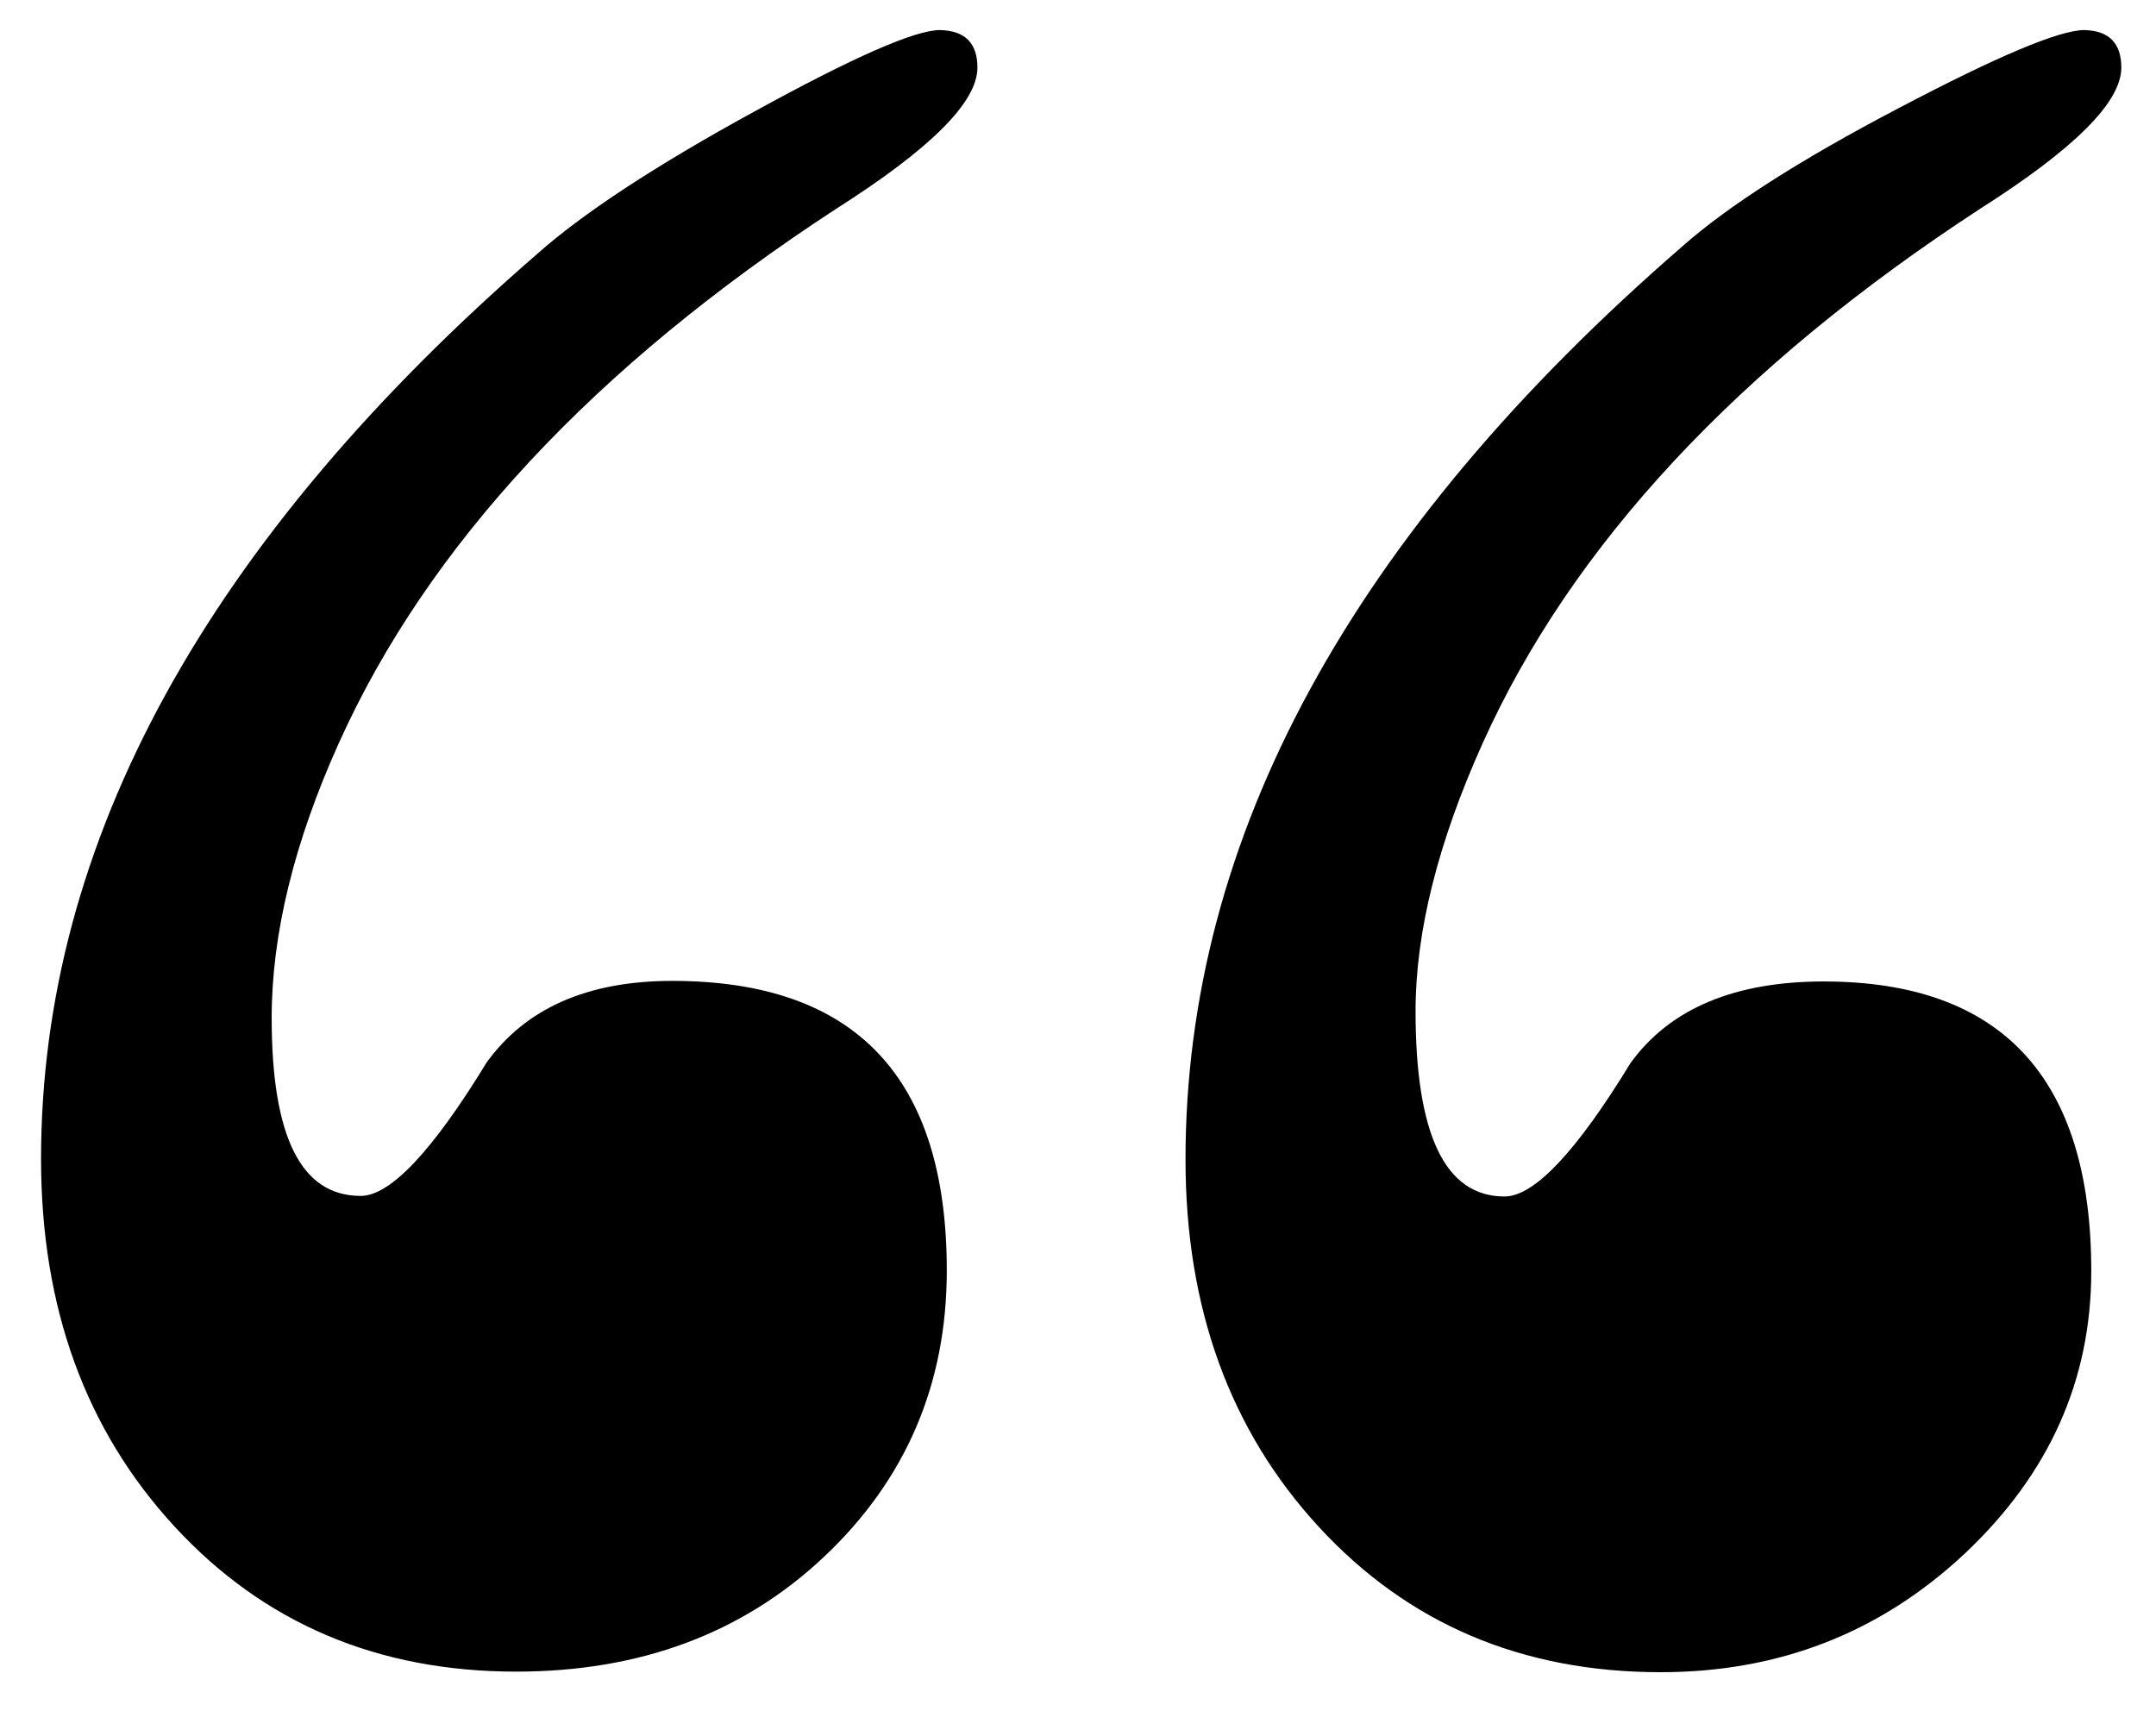 <?xml version="1.0" encoding="utf-8"?>
<!-- Generator: Adobe Illustrator 24.0.3, SVG Export Plug-In . SVG Version: 6.00 Build 0)  -->
<svg version="1.1" id="Livello_1" xmlns="http://www.w3.org/2000/svg" xmlns:xlink="http://www.w3.org/1999/xlink" x="0px" y="0px"
	 viewBox="0 0 373 296" enable-background="new 0 0 373 296" xml:space="preserve">
<g>
	<path d="M169.1,11.7c0,6-8.2,14.1-24.4,24.4c-42,27.4-70.7,58.3-86.1,92.5c-7.7,17.1-11.6,33-11.6,47.5c0,20.6,5.1,30.8,15.4,30.8
		c5.1,0,12.4-7.7,21.8-23.1c6.8-9.4,17.5-14.1,32.1-14.1c31.7,0,47.5,16.7,47.5,50.1c0,19.7-7.1,36.2-21.2,49.5
		c-14.1,13.3-31.9,19.9-53.3,19.9c-24,0-43.7-8.4-59.1-25.1c-15.4-16.7-23.1-37.9-23.1-63.6c0-54.8,28.7-107.1,86.1-156.8
		c7.7-6.8,20.1-15,37.3-24.4c17.1-9.4,27.8-14.1,32.1-14.1C167,5.3,169.1,7.5,169.1,11.7z M367,11.7c0,6-8.2,14.1-24.4,24.4
		c-42,27.4-70.7,58.3-86.1,92.5c-7.7,17.1-11.6,32.6-11.6,46.3c0,21.4,5.1,32.1,15.4,32.1c5.1,0,12.4-7.7,21.8-23.1
		c6.8-9.4,18-14.1,33.4-14.1c30.8,0,46.3,16.7,46.3,50.1c0,18.9-7.3,35.1-21.8,48.8c-14.6,13.7-32.1,20.6-52.7,20.6
		c-24,0-43.7-8.4-59.1-25.1c-15.4-16.7-23.1-37.9-23.1-63.6c0-55.7,28.7-108.4,86.1-158.1c7.7-6.8,20.1-14.8,37.3-23.8
		c17.1-9,27.8-13.5,32.1-13.5C364.9,5.3,367,7.5,367,11.7z"/>
</g>
</svg>
